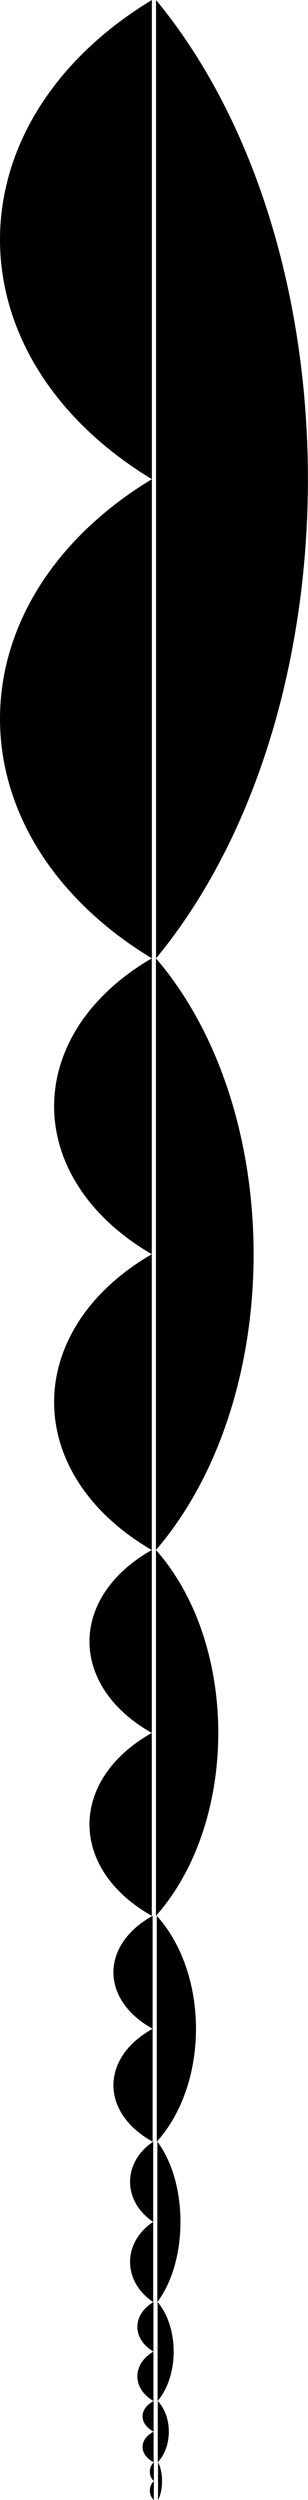 <?xml version="1.0"?>
<!DOCTYPE svg PUBLIC "-//W3C//DTD SVG 1.1//EN" "http://www.w3.org/Graphics/SVG/1.1/DTD/svg11.dtd">
<svg xmlns="http://www.w3.org/2000/svg" xmlns:xl="http://www.w3.org/1999/xlink" version="1.1" viewBox="0 0 37 300" preserveAspectRatio="none" zoomAndPan="disable"><defs></defs><g stroke="none" stroke-opacity="1" stroke-dasharray="none" fill="none" fill-opacity="1"><title>scale</title><g><title>Layer 1</title><path d="M 18.244 99475983e-21 C 16.785 .882 15.376 1.837 14.029 2.867 C -4.676 17.162 -4.676 40.338 14.029 54.633 C 15.376 55.663 16.785 56.618 18.244 57.5 Z" fill="black"/><path d="M 18.244 57.5 C 16.785 58.382 15.376 59.337 14.029 60.367 C -4.676 74.662 -4.676 97.838 14.029 112.133 C 15.376 113.163 16.785 114.118 18.244 115 Z" fill="black"/><path d="M 18.744 31974423e-20 C 20.204 1.763 21.612 3.675 22.96 5.735 C 41.665 34.324 41.665 80.676 22.96 109.265 C 21.612 111.325 20.204 113.237 18.744 115 Z" fill="black"/><path d="M 18.233 115 C 17.294 115.544 16.389 116.134 15.522 116.77 C 3.493 125.596 3.493 139.904 15.522 148.73 C 16.389 149.366 17.294 149.956 18.233 150.5 Z" fill="black"/><path d="M 18.233 150.5 C 17.294 151.044 16.389 151.634 15.522 152.27 C 3.493 161.096 3.493 175.404 15.522 184.23 C 16.389 184.866 17.294 185.456 18.233 186 Z" fill="black"/><path d="M 18.733 115 C 19.672 116.089 20.578 117.269 21.444 118.541 C 33.474 136.191 33.474 164.809 21.444 182.459 C 20.578 183.731 19.672 184.911 18.733 186 Z" fill="black"/><path d="M 18.236 186 C 17.637 186.337 17.059 186.701 16.506 187.095 C 8.831 192.551 8.831 201.398 16.506 206.854 C 17.059 207.248 17.637 207.612 18.236 207.949 Z" fill="black"/><path d="M 18.236 207.949 C 17.637 208.285 17.059 208.65 16.506 209.043 C 8.831 214.5 8.831 223.347 16.506 228.803 C 17.059 229.196 17.637 229.561 18.236 229.898 Z" fill="black"/><path d="M 18.736 186 C 19.335 186.673 19.913 187.403 20.466 188.189 C 28.14 199.102 28.14 216.796 20.466 227.709 C 19.913 228.495 19.335 229.225 18.736 229.898 Z" fill="black"/><path d="M 18.334 229.898 C 17.957 230.106 17.594 230.331 17.246 230.574 C 12.418 233.942 12.418 239.404 17.246 242.773 C 17.594 243.016 17.957 243.241 18.334 243.449 Z" fill="black"/><path d="M 18.334 243.449 C 17.957 243.657 17.594 243.882 17.246 244.125 C 12.418 247.494 12.418 252.955 17.246 256.324 C 17.594 256.567 17.957 256.792 18.334 257 Z" fill="black"/><path d="M 18.834 229.898 C 19.211 230.313 19.574 230.764 19.922 231.249 C 24.75 237.987 24.75 248.911 19.922 255.648 C 19.574 256.134 19.211 256.584 18.834 257 Z" fill="black"/><path d="M 18.402 257 C 18.18 257.147 17.965 257.307 17.76 257.48 C 14.913 259.871 14.913 263.749 17.76 266.141 C 17.965 266.313 18.18 266.473 18.402 266.621 Z" fill="black"/><path d="M 18.402 266.621 C 18.18 266.768 17.965 266.928 17.76 267.1 C 14.913 269.492 14.913 273.37 17.76 275.761 C 17.965 275.934 18.18 276.094 18.402 276.241 Z" fill="black"/><path d="M 18.902 257 C 19.124 257.295 19.339 257.615 19.544 257.96 C 22.391 262.743 22.391 270.498 19.544 275.282 C 19.339 275.626 19.124 275.946 18.902 276.241 Z" fill="black"/><path d="M 18.432 276.241 C 18.277 276.332 18.128 276.431 17.985 276.537 C 16.005 278.014 16.005 280.408 17.985 281.885 C 18.128 281.991 18.277 282.09 18.432 282.181 Z" fill="black"/><path d="M 18.432 282.181 C 18.277 282.272 18.128 282.371 17.985 282.477 C 16.005 283.954 16.005 286.348 17.985 287.824 C 18.128 287.931 18.277 288.03 18.432 288.121 Z" fill="black"/><path d="M 18.932 276.241 C 19.086 276.423 19.235 276.621 19.378 276.834 C 21.359 279.787 21.359 284.575 19.378 287.528 C 19.235 287.741 19.086 287.938 18.932 288.121 Z" fill="black"/><path d="M 18.453 288.121 C 18.347 288.177 18.244 288.238 18.146 288.304 C 16.785 289.217 16.785 290.697 18.146 291.61 C 18.244 291.676 18.347 291.737 18.453 291.793 Z" fill="black"/><path d="M 18.453 291.793 C 18.347 291.849 18.244 291.91 18.146 291.976 C 16.785 292.889 16.785 294.369 18.146 295.282 C 18.244 295.348 18.347 295.409 18.453 295.465 Z" fill="black"/><path d="M 18.953 288.121 C 19.059 288.233 19.162 288.355 19.26 288.487 C 20.622 290.313 20.622 293.273 19.26 295.099 C 19.162 295.231 19.059 295.353 18.953 295.465 Z" fill="black"/><path d="M 18.483 295.465 C 18.444 295.5 18.407 295.538 18.371 295.578 C 17.876 296.142 17.876 297.056 18.371 297.62 C 18.407 297.66 18.444 297.698 18.483 297.733 Z" fill="black"/><path d="M 18.483 297.733 C 18.444 297.767 18.407 297.805 18.371 297.846 C 17.876 298.409 17.876 299.323 18.371 299.887 C 18.407 299.928 18.444 299.965 18.483 300 Z" fill="black"/><path d="M 18.983 295.465 C 19.022 295.535 19.059 295.61 19.095 295.692 C 19.59 296.819 19.59 298.647 19.095 299.774 C 19.059 299.855 19.022 299.93 18.983 300 Z" fill="black"/></g></g></svg>
